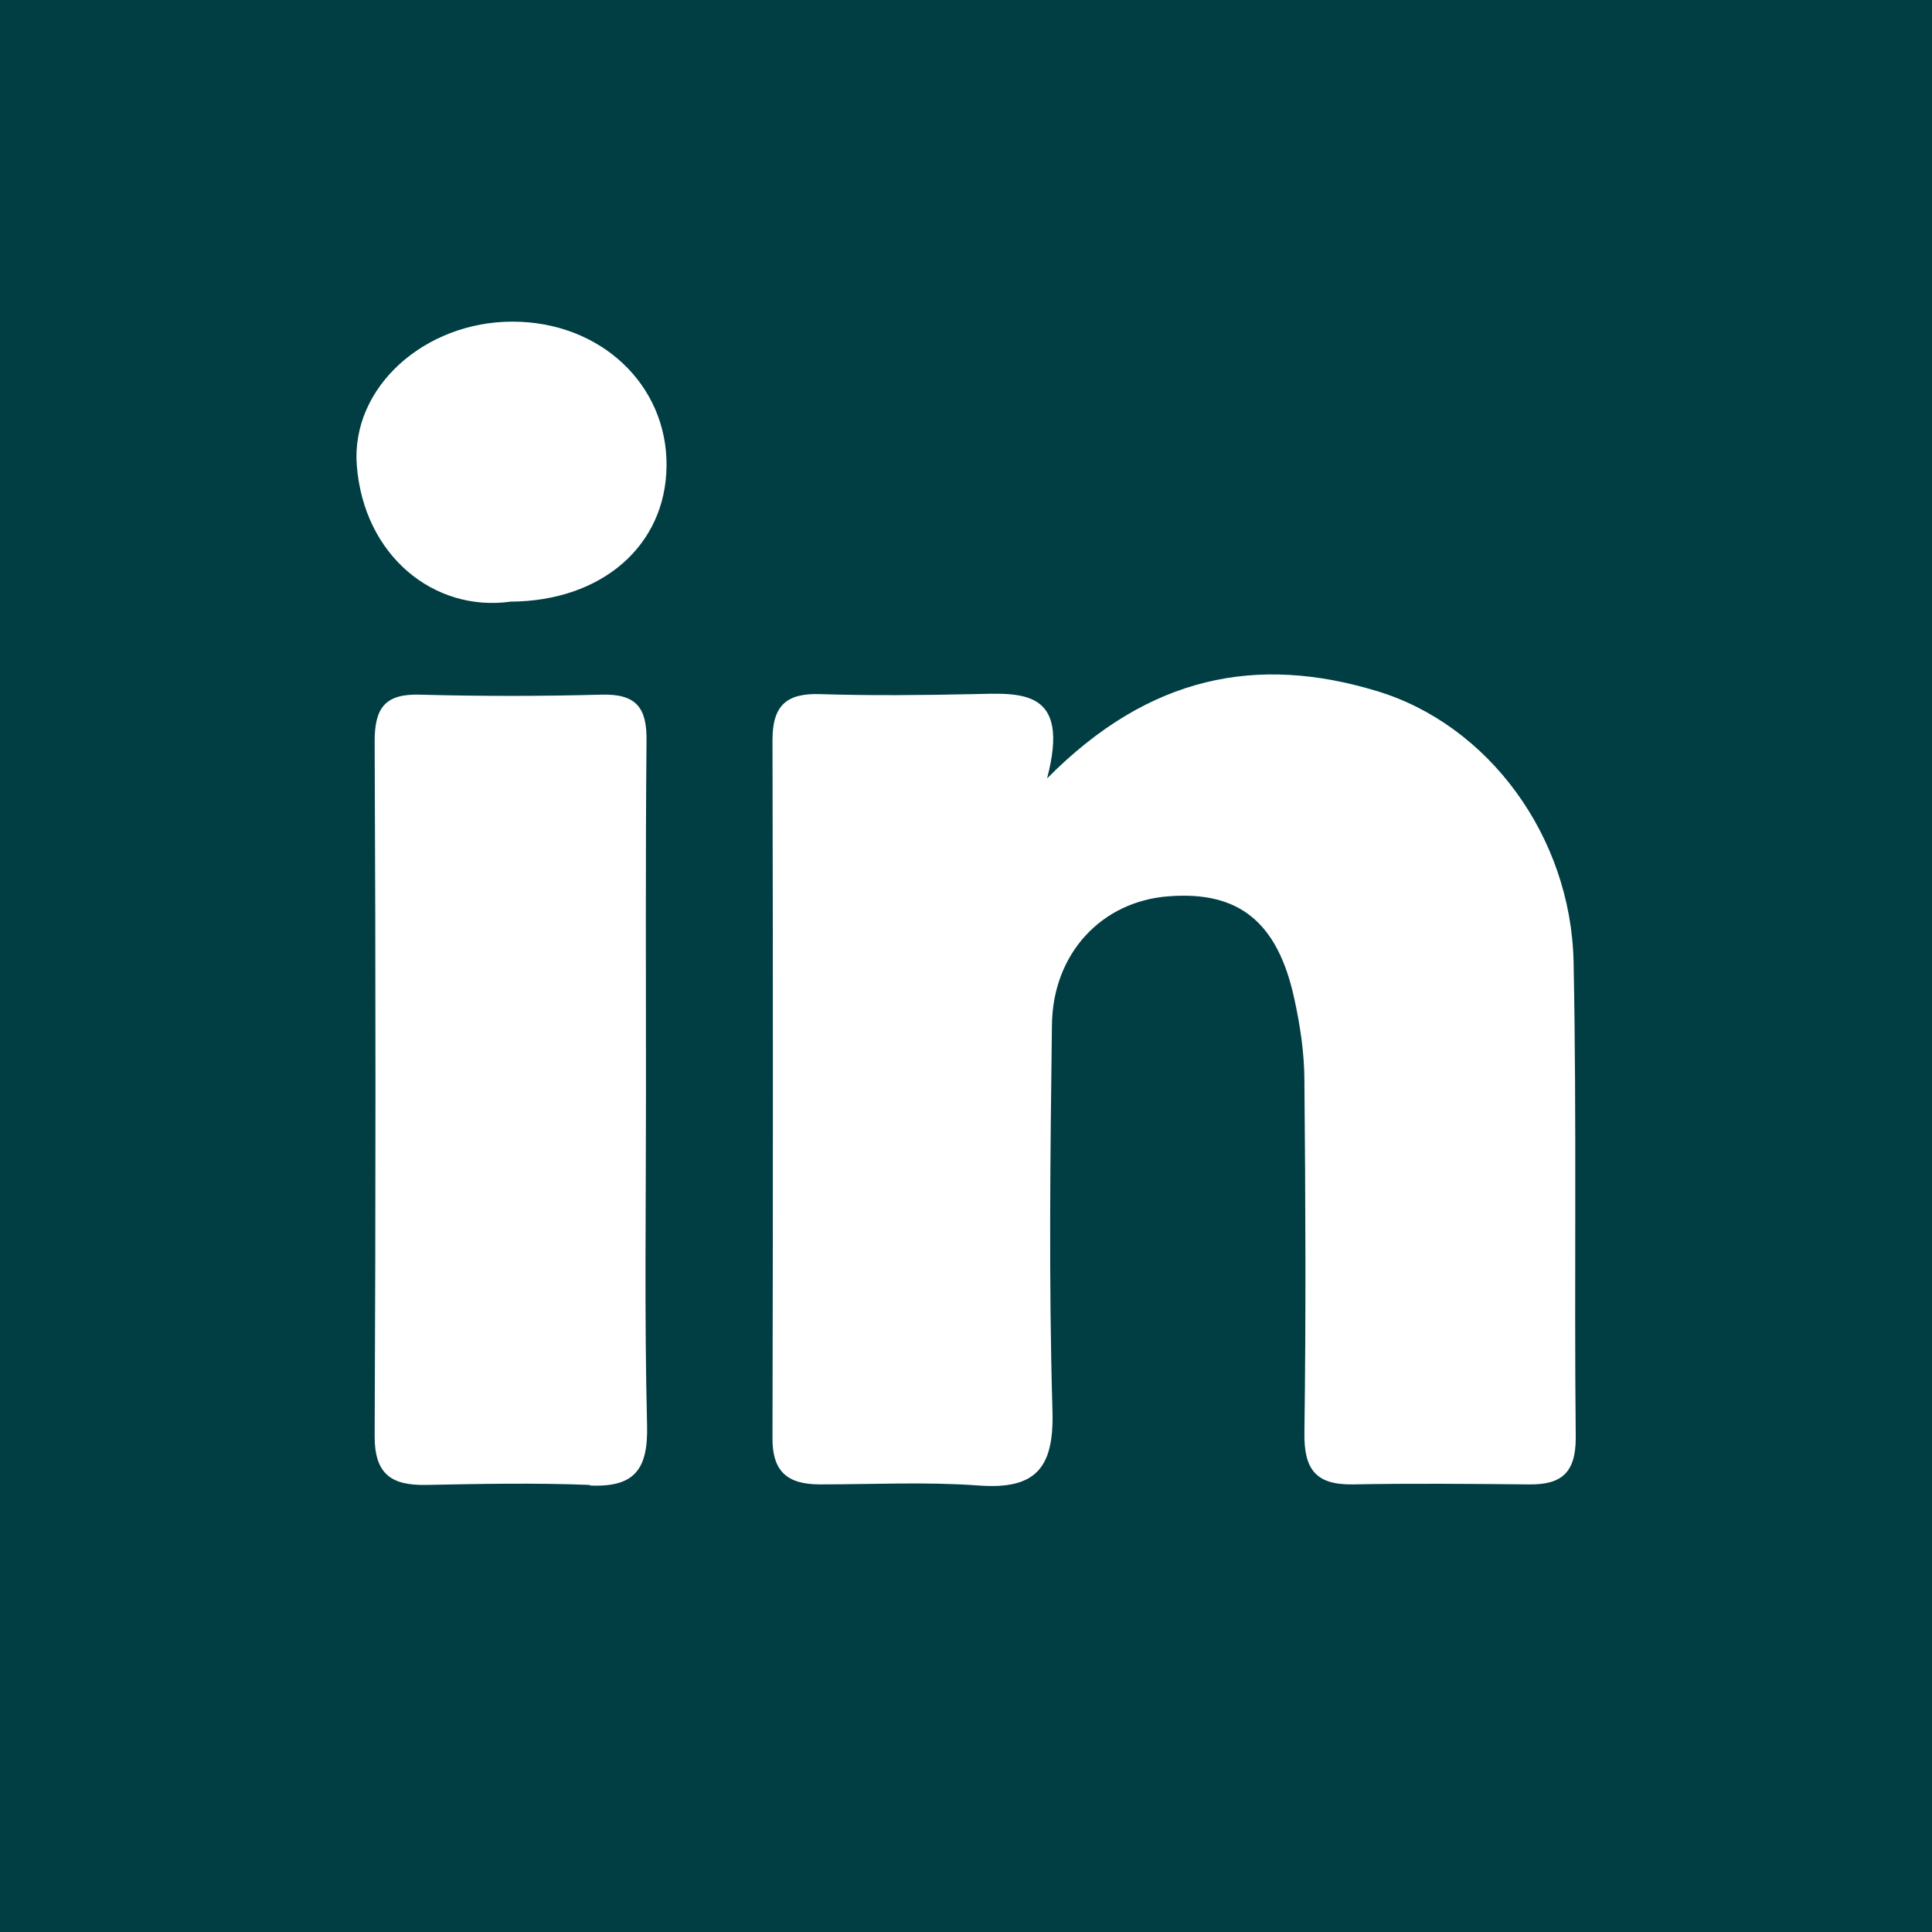 <?xml version="1.0" encoding="UTF-8"?> <svg xmlns="http://www.w3.org/2000/svg" width="25" height="25" viewBox="0 0 25 25" fill="none"><path id="Linkedin" d="M0 0V25H25V0H0ZM7.632 19.215C6.925 19.187 6.219 19.201 5.512 19.215C5.071 19.222 4.848 19.082 4.848 18.586C4.862 15.585 4.862 12.591 4.848 9.59C4.848 9.156 4.987 8.975 5.435 8.989C6.219 9.01 6.995 9.01 7.778 8.989C8.233 8.975 8.373 9.156 8.366 9.59C8.352 11.101 8.359 12.612 8.359 14.13C8.359 15.648 8.338 17.005 8.373 18.446C8.387 19.012 8.212 19.25 7.632 19.222V19.215ZM6.61 7.785C5.617 7.925 4.708 7.191 4.617 6.023C4.54 5.008 5.498 4.162 6.631 4.162C7.771 4.162 8.639 4.98 8.625 6.037C8.611 7.065 7.785 7.778 6.61 7.785ZM19.775 19.208C19.019 19.201 18.264 19.194 17.501 19.208C17.019 19.215 16.872 19.005 16.879 18.537C16.9 17.026 16.893 15.508 16.879 13.99C16.879 13.626 16.823 13.262 16.746 12.913C16.529 11.926 16.026 11.528 15.123 11.598C14.256 11.661 13.619 12.339 13.612 13.269C13.591 14.934 13.57 16.592 13.619 18.257C13.64 18.998 13.402 19.278 12.661 19.222C11.982 19.173 11.297 19.208 10.611 19.208C10.185 19.208 9.989 19.04 9.996 18.593C10.003 15.585 10.003 12.584 9.996 9.576C9.996 9.128 10.178 8.968 10.611 8.982C11.269 9.003 11.933 8.996 12.591 8.982C13.213 8.968 13.857 8.905 13.549 10.073C14.878 8.73 16.277 8.478 17.809 8.94C19.257 9.373 20.327 10.821 20.362 12.444C20.404 14.501 20.369 16.55 20.39 18.607C20.39 19.061 20.201 19.215 19.782 19.208H19.775Z" fill="#003E44"></path></svg> 